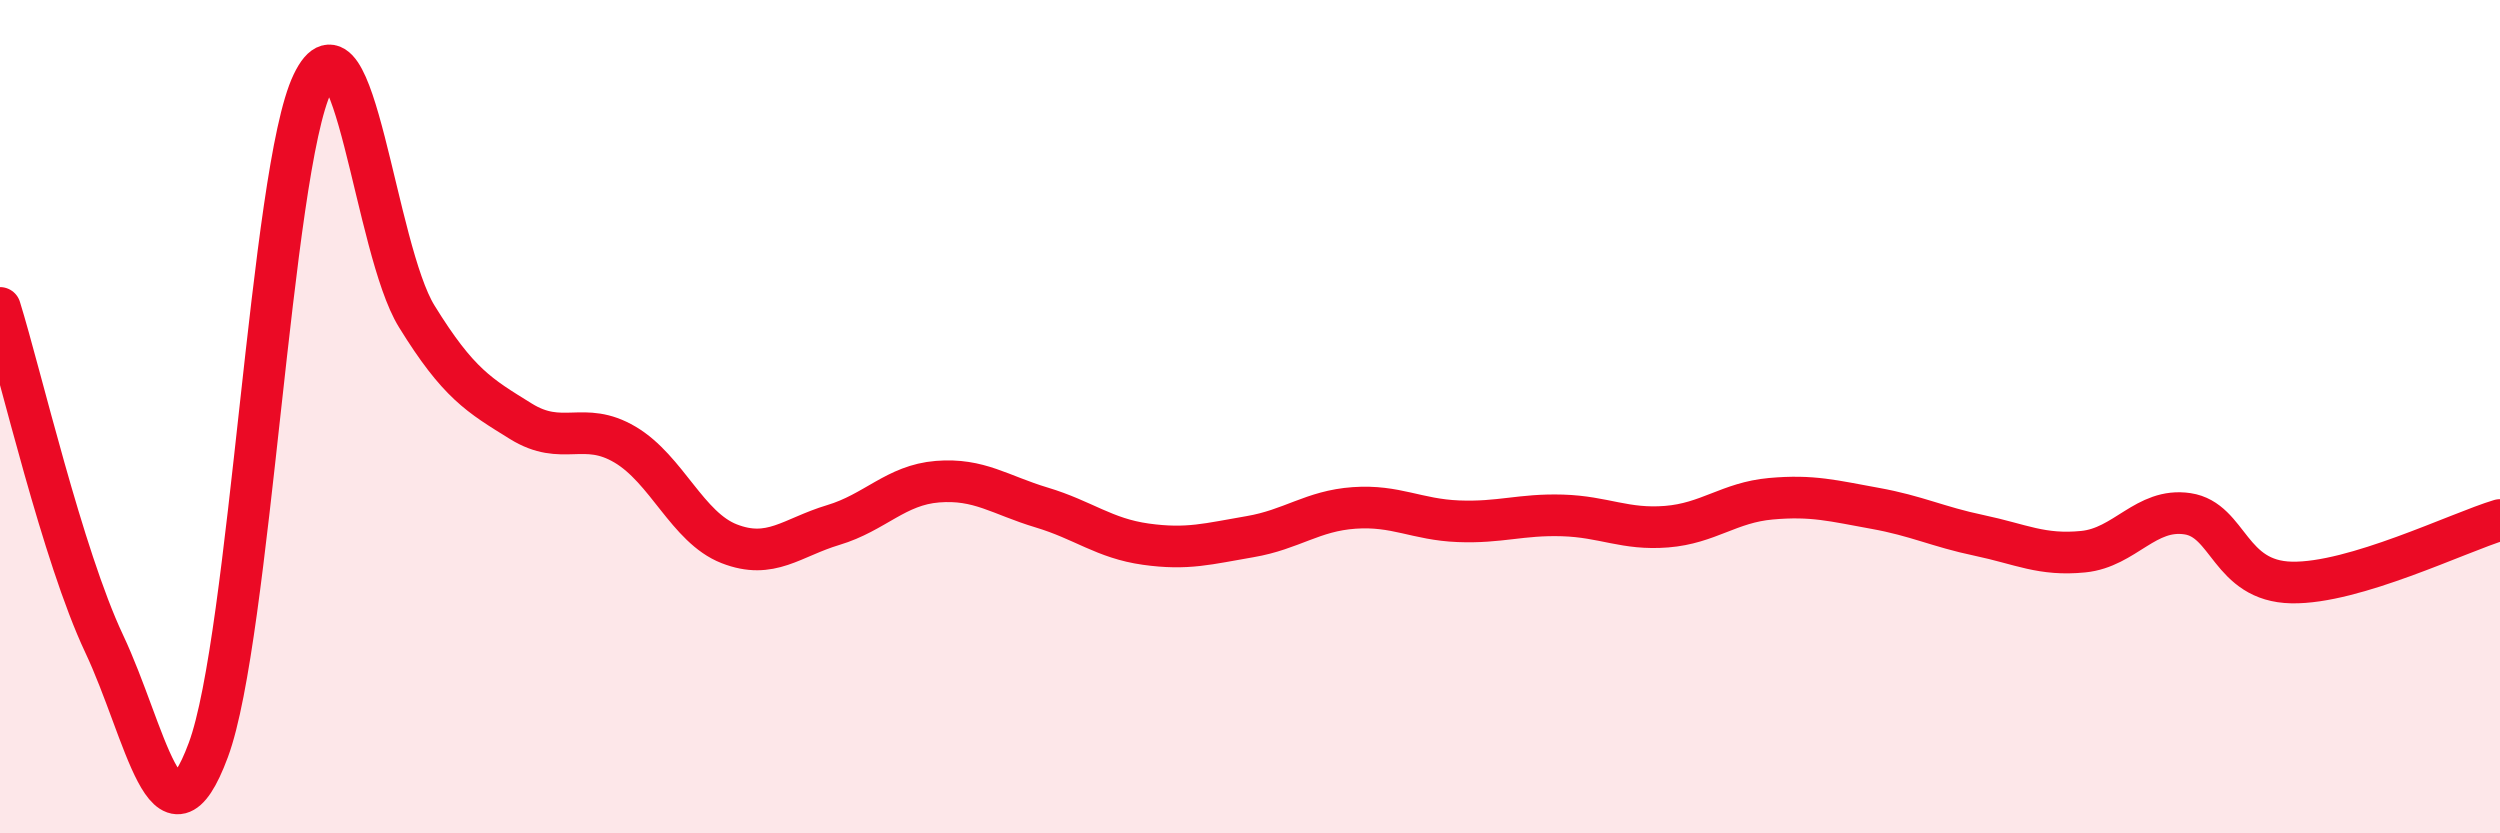 
    <svg width="60" height="20" viewBox="0 0 60 20" xmlns="http://www.w3.org/2000/svg">
      <path
        d="M 0,7.39 C 0.5,9 1.5,13.33 2.5,15.45 C 3.5,17.57 4,20.69 5,18 C 6,15.31 6.5,4.08 7.5,2 C 8.5,-0.08 9,5.97 10,7.59 C 11,9.21 11.5,9.49 12.5,10.11 C 13.5,10.73 14,10.08 15,10.67 C 16,11.26 16.5,12.66 17.5,13.05 C 18.5,13.44 19,12.9 20,12.6 C 21,12.3 21.5,11.64 22.5,11.56 C 23.5,11.48 24,11.88 25,12.18 C 26,12.48 26.5,12.92 27.5,13.06 C 28.5,13.2 29,13.05 30,12.88 C 31,12.71 31.5,12.26 32.5,12.19 C 33.5,12.12 34,12.47 35,12.51 C 36,12.55 36.5,12.34 37.5,12.37 C 38.5,12.4 39,12.72 40,12.64 C 41,12.56 41.5,12.06 42.5,11.97 C 43.5,11.88 44,12.02 45,12.2 C 46,12.38 46.5,12.64 47.5,12.85 C 48.5,13.06 49,13.34 50,13.24 C 51,13.14 51.5,12.18 52.5,12.33 C 53.5,12.48 53.5,13.95 55,13.98 C 56.5,14.01 59,12.78 60,12.48L60 20L0 20Z"
        fill="#EB0A25"
        opacity="0.1"
        stroke-linecap="round"
        stroke-linejoin="round"
      />
      <path
        d="M 0,7.39 C 0.5,9 1.5,13.33 2.5,15.45 C 3.5,17.57 4,20.69 5,18 C 6,15.31 6.5,4.08 7.5,2 C 8.5,-0.08 9,5.97 10,7.59 C 11,9.21 11.5,9.49 12.5,10.11 C 13.5,10.73 14,10.08 15,10.67 C 16,11.26 16.5,12.66 17.5,13.05 C 18.5,13.44 19,12.9 20,12.6 C 21,12.3 21.5,11.64 22.5,11.56 C 23.5,11.48 24,11.88 25,12.18 C 26,12.48 26.5,12.92 27.5,13.06 C 28.5,13.2 29,13.05 30,12.88 C 31,12.71 31.5,12.26 32.5,12.19 C 33.5,12.12 34,12.47 35,12.51 C 36,12.55 36.5,12.34 37.5,12.37 C 38.5,12.4 39,12.72 40,12.64 C 41,12.56 41.5,12.06 42.5,11.97 C 43.5,11.88 44,12.02 45,12.2 C 46,12.38 46.5,12.64 47.5,12.85 C 48.5,13.06 49,13.34 50,13.24 C 51,13.14 51.5,12.18 52.5,12.33 C 53.5,12.48 53.5,13.95 55,13.98 C 56.5,14.01 59,12.78 60,12.48"
        stroke="#EB0A25"
        stroke-width="1"
        fill="none"
        stroke-linecap="round"
        stroke-linejoin="round"
      />
    </svg>
  
